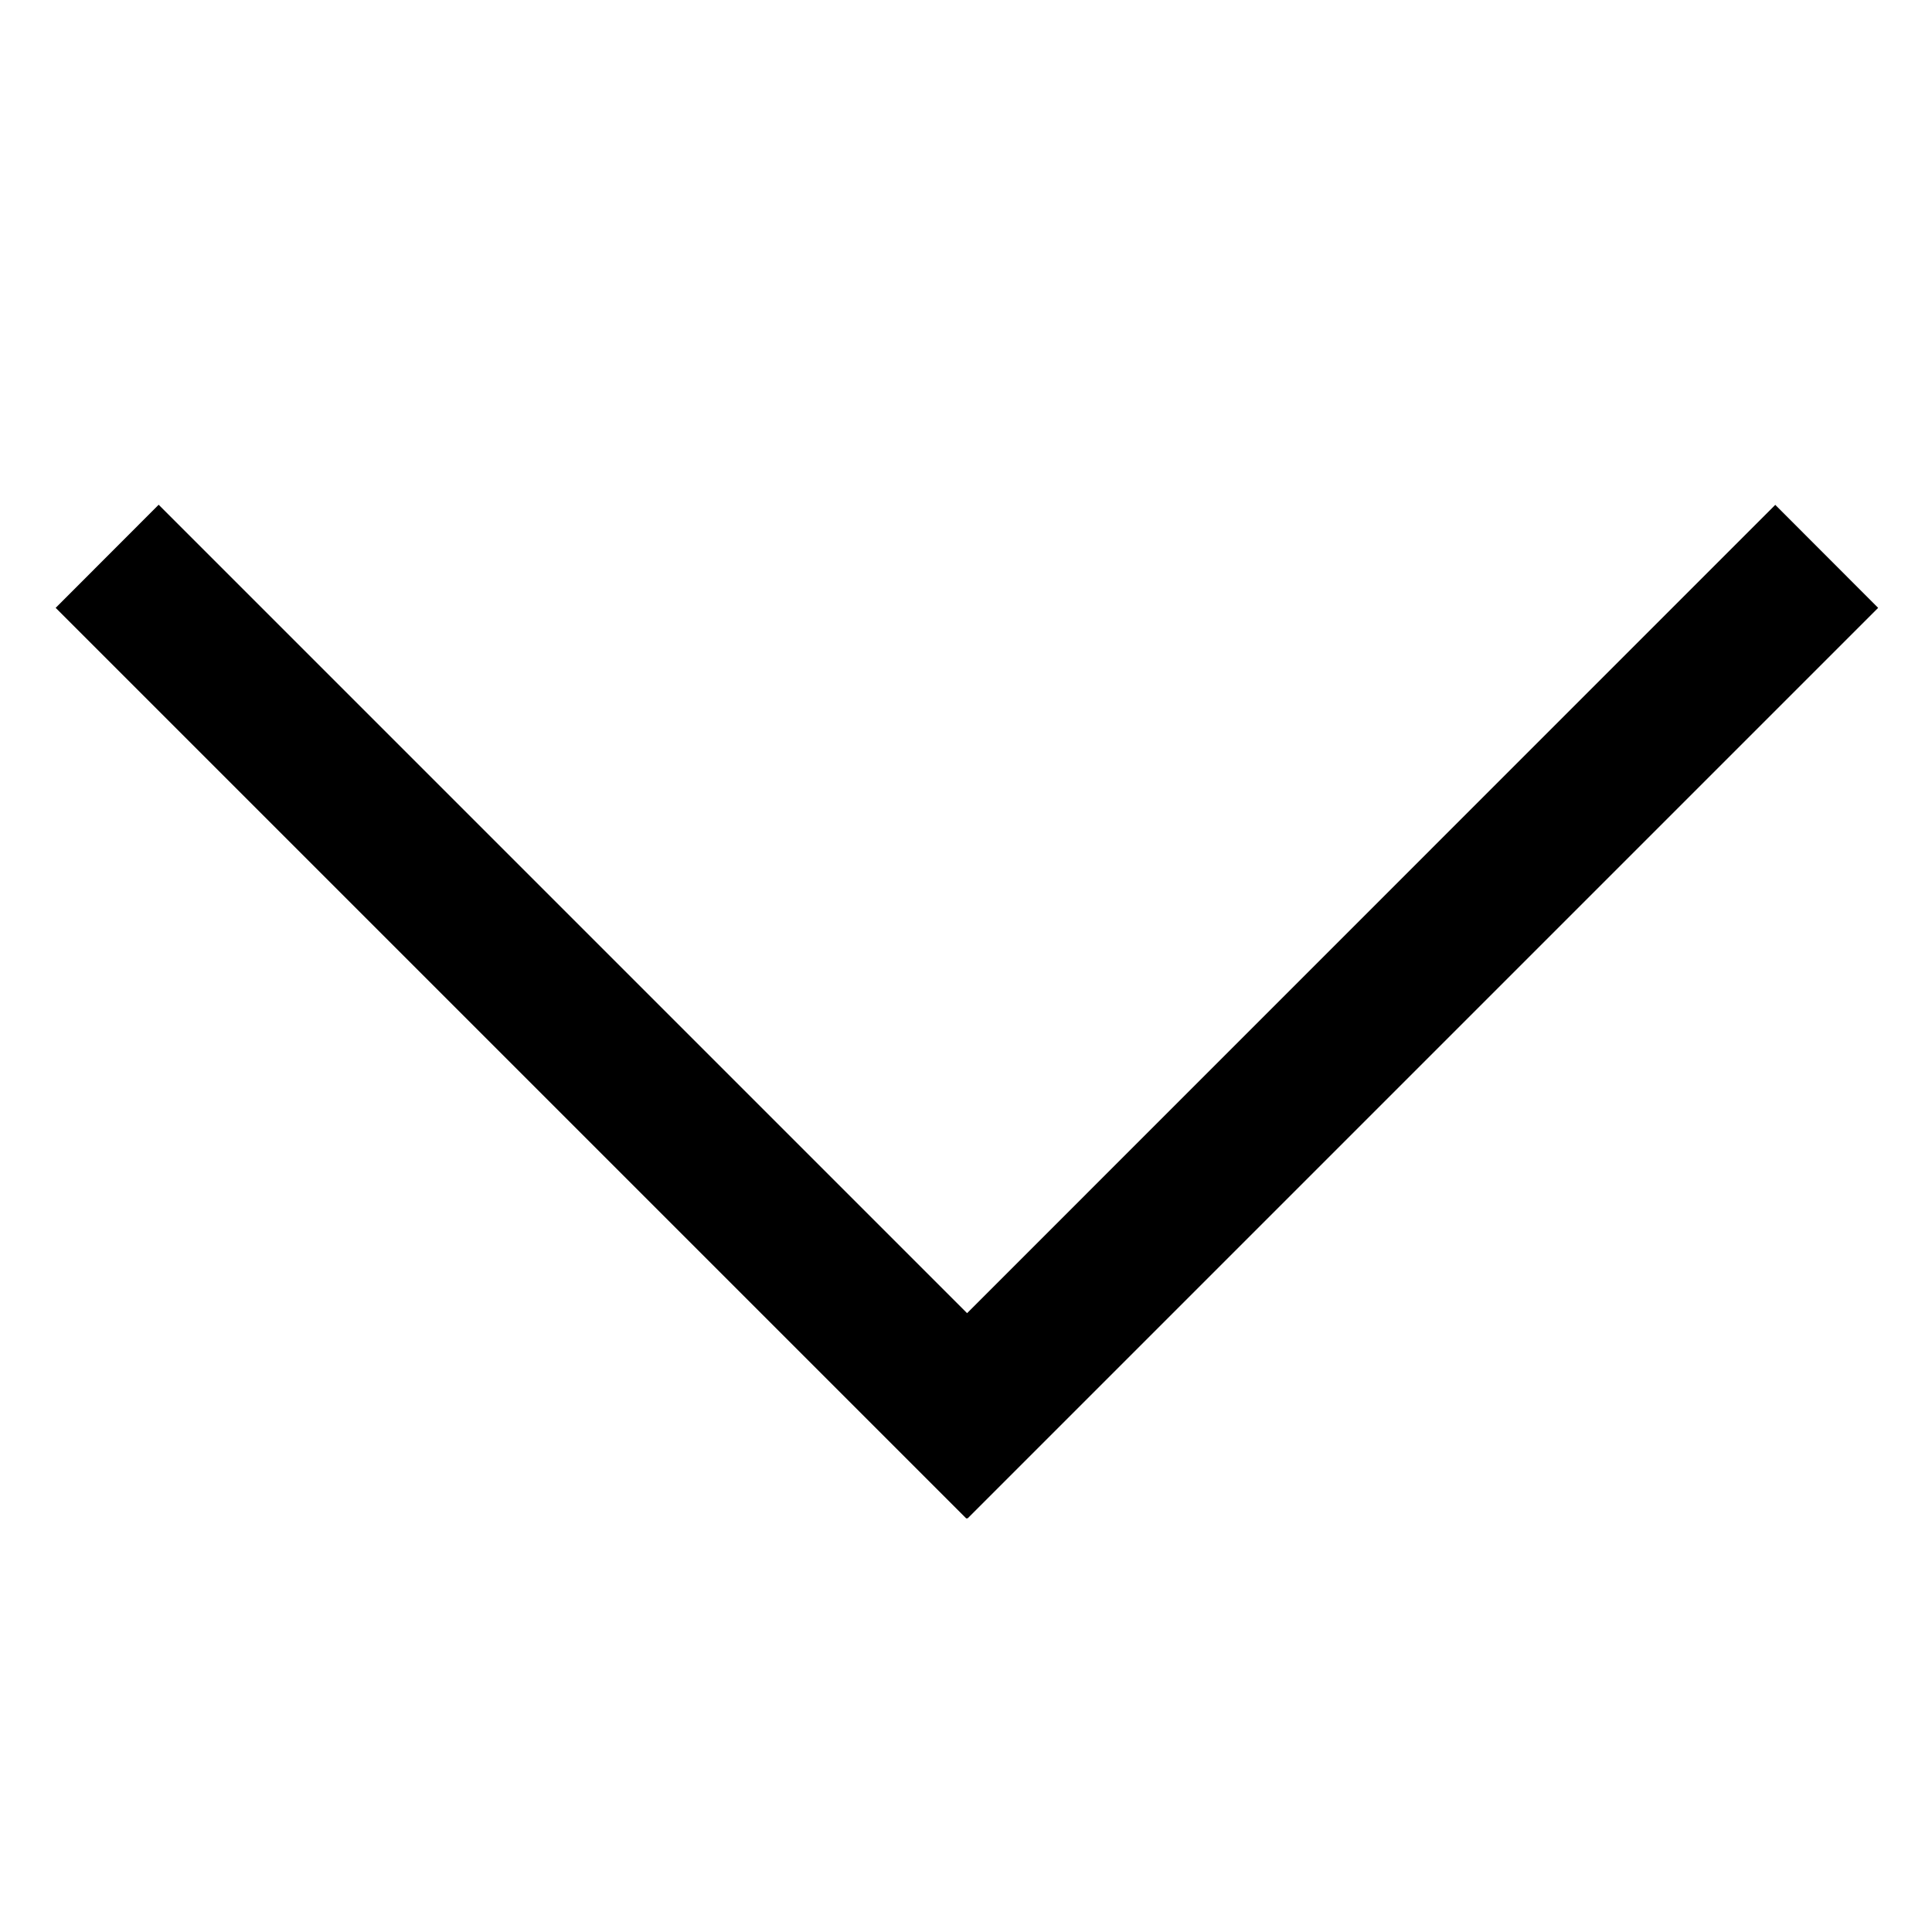 <svg height="16" viewBox="0 0 16 16" width="16" xmlns="http://www.w3.org/2000/svg"><path d="m8.009 10.875-6.695-6.695-.853.854 7.542 7.542.004-.004.005.004 7.542-7.542-.852-.853z" fill-rule="evenodd"/></svg>